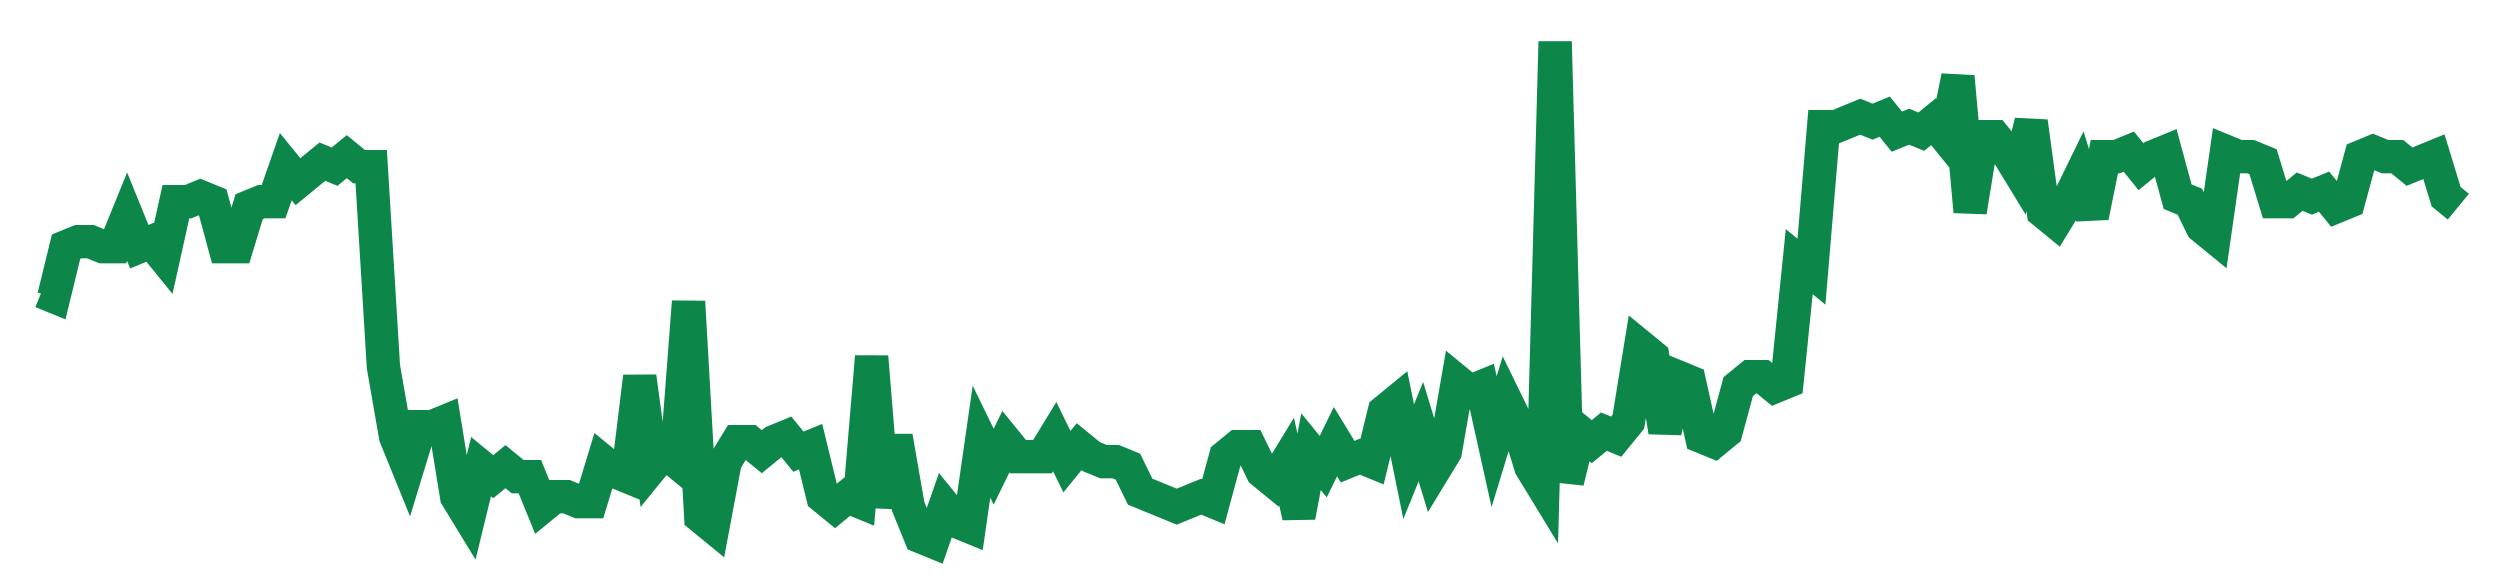 <svg width="300" height="70" viewBox="0 0 300 70" xmlns="http://www.w3.org/2000/svg">
    <path d="M 5,35 L 6.465,35.6 L 7.929,29.6 L 9.394,29 L 10.859,29 L 12.323,29.6 L 13.788,29.6 L 15.253,26 L 16.717,29.6 L 18.182,29 L 19.646,30.8 L 21.111,24.2 L 22.576,24.2 L 24.04,23.6 L 25.505,24.2 L 26.97,29.6 L 28.434,29.6 L 29.899,24.8 L 31.364,24.2 L 32.828,24.2 L 34.293,20 L 35.758,21.8 L 37.222,20.6 L 38.687,19.4 L 40.152,20 L 41.616,18.8 L 43.081,20 L 44.545,20 L 46.01,44 L 47.475,52.4 L 48.939,56 L 50.404,51.2 L 51.869,51.2 L 53.333,50.6 L 54.798,59.6 L 56.263,62 L 57.727,56 L 59.192,57.2 L 60.657,56 L 62.121,57.2 L 63.586,57.2 L 65.051,60.8 L 66.515,59.6 L 67.98,59.6 L 69.444,60.2 L 70.909,60.2 L 72.374,55.4 L 73.838,56.6 L 75.303,57.2 L 76.768,45.2 L 78.232,56 L 79.697,54.2 L 81.162,55.4 L 82.626,36.2 L 84.091,62 L 85.556,63.2 L 87.02,55.4 L 88.485,53 L 89.949,53 L 91.414,54.2 L 92.879,53 L 94.343,52.4 L 95.808,54.2 L 97.273,53.6 L 98.737,59.6 L 100.202,60.8 L 101.667,59.6 L 103.131,60.2 L 104.596,42.8 L 106.061,60.8 L 107.525,52.4 L 108.99,60.8 L 110.455,64.4 L 111.919,65 L 113.384,60.8 L 114.848,62.6 L 116.313,63.2 L 117.778,53 L 119.242,56 L 120.707,53 L 122.172,54.8 L 123.636,54.8 L 125.101,54.8 L 126.566,52.4 L 128.03,55.4 L 129.495,53.6 L 130.96,54.8 L 132.424,55.4 L 133.889,55.4 L 135.354,56 L 136.818,59 L 138.283,59.6 L 139.747,60.2 L 141.212,60.8 L 142.677,60.2 L 144.141,59.6 L 145.606,60.2 L 147.071,54.8 L 148.535,53.6 L 150,53.6 L 151.465,56.6 L 152.929,57.8 L 154.394,55.4 L 155.859,62 L 157.323,54.2 L 158.788,56 L 160.253,53 L 161.717,55.4 L 163.182,54.8 L 164.646,55.4 L 166.111,49.4 L 167.576,48.2 L 169.04,55.4 L 170.505,51.8 L 171.97,56.6 L 173.434,54.2 L 174.899,45.8 L 176.364,47 L 177.828,46.4 L 179.293,53 L 180.758,48.2 L 182.222,51.2 L 183.687,56 L 185.152,58.4 L 186.616,5 L 188.081,57.8 L 189.545,51.8 L 191.01,53 L 192.475,51.8 L 193.939,52.4 L 195.404,50.6 L 196.869,41.6 L 198.333,42.8 L 199.798,51.8 L 201.263,45.2 L 202.727,45.8 L 204.192,52.4 L 205.657,53 L 207.121,51.8 L 208.586,46.4 L 210.051,45.2 L 211.515,45.2 L 212.98,46.4 L 214.444,45.8 L 215.909,31.4 L 217.374,32.6 L 218.838,15.2 L 220.303,15.2 L 221.768,14.6 L 223.232,14 L 224.697,14.6 L 226.162,14 L 227.626,15.8 L 229.091,15.2 L 230.556,15.8 L 232.02,14.6 L 233.485,16.4 L 234.949,9.2 L 236.414,25.4 L 237.879,16.4 L 239.343,16.4 L 240.808,18.2 L 242.273,20.6 L 243.737,14.6 L 245.202,25.4 L 246.667,26.6 L 248.131,24.2 L 249.596,21.2 L 251.061,26 L 252.525,18.8 L 253.99,18.8 L 255.455,18.2 L 256.919,20 L 258.384,18.8 L 259.848,18.2 L 261.313,23.6 L 262.778,24.2 L 264.242,27.2 L 265.707,28.4 L 267.172,18.2 L 268.636,18.8 L 270.101,18.8 L 271.566,19.4 L 273.03,24.2 L 274.495,24.2 L 275.96,23 L 277.424,23.6 L 278.889,23 L 280.354,24.8 L 281.818,24.2 L 283.283,18.8 L 284.747,18.2 L 286.212,18.8 L 287.677,18.8 L 289.141,20 L 290.606,19.4 L 292.071,18.8 L 293.535,23.6 L 295,24.8" fill="none" stroke="#0D8749" stroke-width="4"/>
</svg>